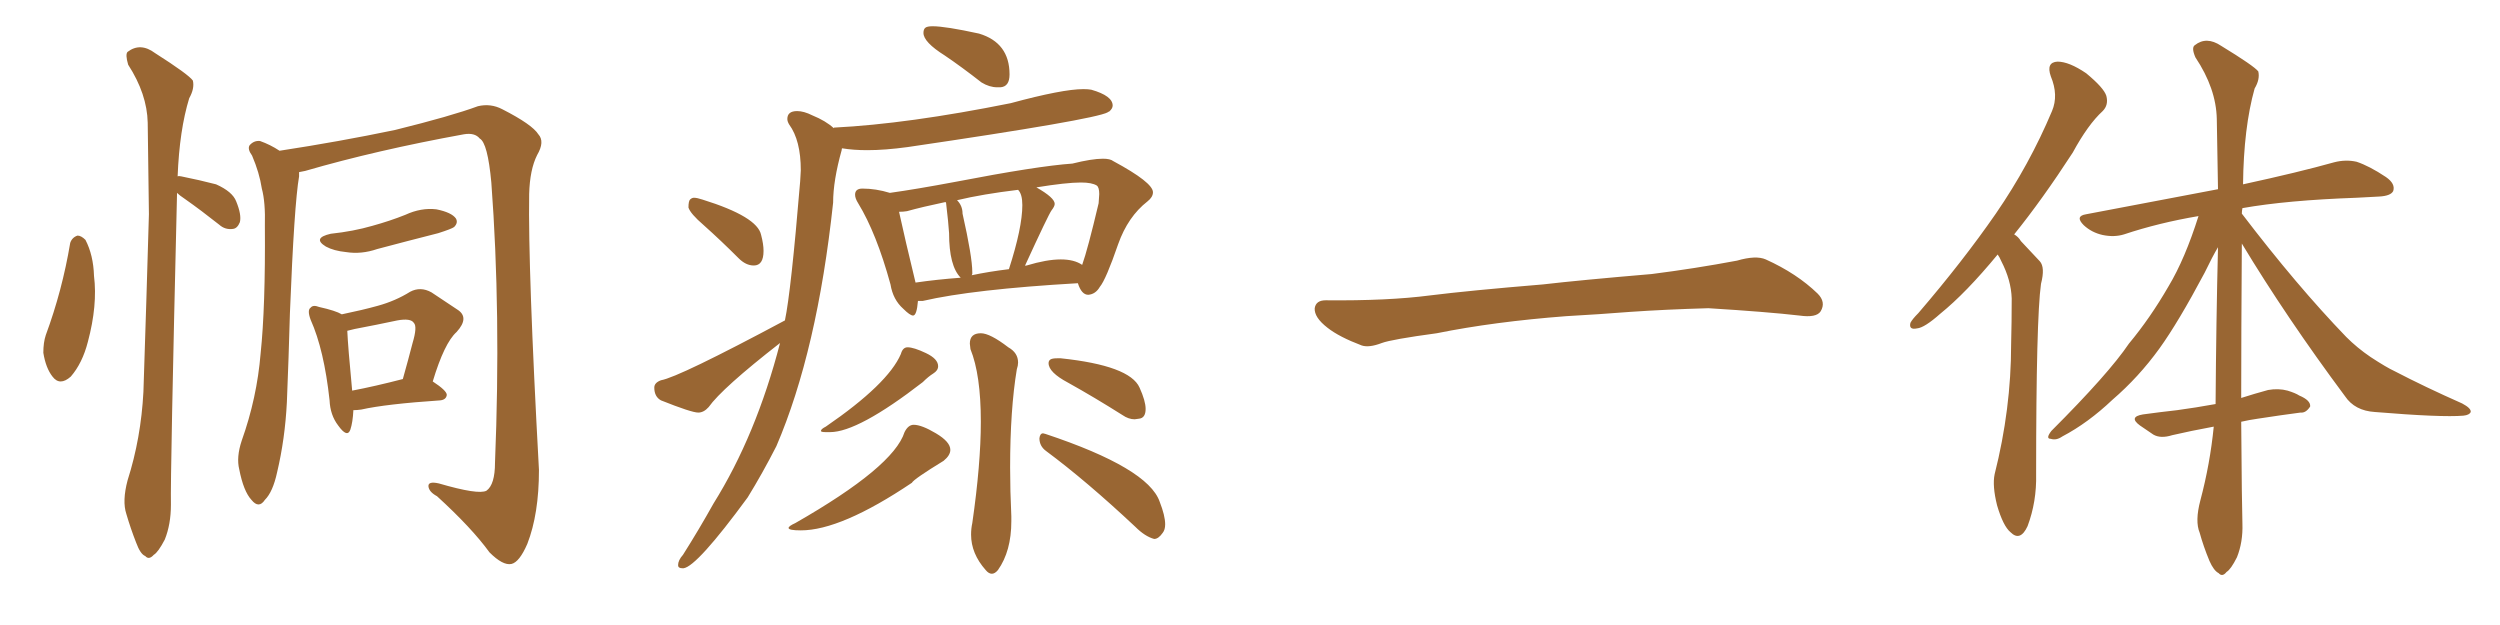 <svg xmlns="http://www.w3.org/2000/svg" xmlns:xlink="http://www.w3.org/1999/xlink" width="600" height="150"><path fill="#996633" padding="10" d="M16.85 58.30L16.85 58.30Q17.29 56.98 18.60 56.54L18.60 56.54Q19.48 56.54 20.51 57.57L20.51 57.57Q22.41 61.23 22.56 66.21L22.56 66.21Q23.44 73.24 21.09 82.03L21.09 82.03Q19.78 87.16 16.99 90.38L16.99 90.38Q14.36 92.72 12.60 90.38L12.60 90.38Q10.99 88.33 10.40 84.67L10.40 84.67Q10.40 82.18 10.99 80.42L10.99 80.42Q14.94 69.73 16.85 58.30ZM42.48 46.29L42.48 46.29Q42.48 46.58 42.48 46.73L42.48 46.73Q40.87 113.96 41.02 121.14L41.02 121.14Q41.02 125.83 39.55 129.49L39.55 129.49Q37.94 132.57 36.91 133.15L36.91 133.15Q35.74 134.47 34.86 133.45L34.86 133.45Q33.69 133.01 32.67 130.22L32.67 130.22Q31.35 126.86 30.32 123.34L30.32 123.34Q29.30 120.26 30.62 115.28L30.62 115.28Q33.84 105.18 34.42 94.04L34.42 94.04Q35.16 71.78 35.74 51.42L35.74 51.42Q35.60 39.70 35.45 29.44L35.45 29.44Q35.30 22.56 30.76 15.53L30.76 15.53Q30.03 13.04 30.62 12.45L30.62 12.45Q33.69 10.11 37.21 12.74L37.21 12.74Q45.26 17.87 46.29 19.34L46.29 19.34Q46.73 21.24 45.41 23.58L45.41 23.58Q43.07 31.20 42.63 42.33L42.63 42.33Q42.92 42.19 43.51 42.33L43.51 42.33Q47.90 43.21 51.86 44.24L51.86 44.24Q55.81 46.00 56.69 48.34L56.69 48.34Q58.01 51.56 57.57 53.32L57.57 53.32Q56.98 54.79 55.96 54.93L55.96 54.93Q54.05 55.22 52.59 53.91L52.59 53.91Q48.34 50.54 44.38 47.75L44.38 47.75Q43.07 46.88 42.48 46.29ZM71.78 41.31L71.78 41.31Q71.78 41.75 71.78 42.33L71.78 42.33Q70.61 49.07 69.58 75.15L69.58 75.15Q69.29 85.84 68.85 96.53L68.85 96.53Q68.41 105.32 66.50 113.38L66.50 113.38Q65.48 118.07 63.57 119.97L63.57 119.97Q62.11 122.17 60.35 119.97L60.35 119.97Q58.45 117.92 57.42 112.65L57.42 112.65Q56.69 109.72 58.01 105.76L58.01 105.76Q61.67 95.51 62.55 84.81L62.55 84.81Q63.72 73.68 63.57 54.20L63.57 54.20Q63.72 48.49 62.84 45.26L62.84 45.26Q62.26 41.46 60.50 37.35L60.50 37.35Q59.33 35.74 59.91 34.86L59.91 34.86Q60.94 33.69 62.40 33.84L62.40 33.84Q64.89 34.72 67.09 36.18L67.09 36.18Q81.45 33.98 94.78 31.20L94.78 31.20Q108.40 27.83 114.70 25.49L114.70 25.49Q117.77 24.76 120.56 26.22L120.56 26.22Q127.73 29.88 129.20 32.23L129.20 32.23Q130.81 33.98 128.91 37.21L128.91 37.21Q127.15 40.72 127.00 46.58L127.00 46.58Q126.71 64.45 129.35 112.79L129.35 112.79Q129.35 123.34 126.56 130.52L126.56 130.52Q124.66 134.91 122.75 135.35L122.75 135.35Q120.70 135.79 117.48 132.57L117.48 132.57Q113.23 126.71 104.88 119.09L104.88 119.09Q102.98 118.07 102.83 116.75L102.83 116.75Q102.69 115.43 105.32 116.02L105.32 116.02Q114.84 118.80 116.75 117.77L116.75 117.77Q118.80 116.31 118.80 111.04L118.80 111.04Q120.26 75.15 117.92 43.80L117.92 43.80Q117.04 34.28 115.14 33.25L115.14 33.25Q113.96 31.79 111.33 32.23L111.33 32.23Q90.38 36.04 73.24 41.02L73.24 41.02Q72.36 41.16 71.78 41.31ZM79.39 56.10L79.39 56.10Q84.81 55.52 89.36 54.20L89.36 54.20Q93.60 53.03 97.27 51.56L97.27 51.56Q101.07 49.80 104.74 50.24L104.74 50.24Q108.40 50.98 109.42 52.44L109.42 52.44Q110.01 53.47 108.98 54.49L108.98 54.49Q108.40 54.93 105.18 55.96L105.18 55.96Q97.71 57.86 90.53 59.77L90.53 59.77Q86.72 61.08 83.06 60.50L83.06 60.50Q80.13 60.21 78.22 59.18L78.22 59.18Q74.85 57.13 79.39 56.10ZM84.81 98.44L84.81 98.44Q84.67 101.37 84.08 103.13L84.08 103.13Q83.35 105.18 81.15 102.10L81.15 102.10Q79.25 99.61 79.10 96.09L79.10 96.09Q77.78 83.94 74.56 76.76L74.56 76.76Q73.68 74.41 74.56 73.83L74.56 73.83Q75.15 73.10 76.61 73.68L76.61 73.68Q80.57 74.56 82.03 75.44L82.03 75.44Q87.01 74.41 90.67 73.39L90.67 73.39Q94.92 72.22 98.44 70.02L98.44 70.02Q100.93 68.70 103.56 70.17L103.56 70.17Q107.08 72.51 109.72 74.27L109.72 74.27Q112.79 76.17 109.57 79.69L109.57 79.69Q106.64 82.32 103.86 91.55L103.86 91.55Q107.23 93.75 107.23 94.78L107.23 94.78Q107.08 95.95 105.62 96.09L105.62 96.09Q92.58 96.97 86.72 98.29L86.72 98.29Q85.69 98.44 84.81 98.44ZM84.52 93.75L84.52 93.75L84.52 93.75Q89.94 92.72 96.68 90.97L96.68 90.97Q98.00 86.28 99.02 82.32L99.02 82.32Q100.20 78.37 99.32 77.49L99.32 77.49Q98.58 76.32 95.36 76.90L95.36 76.90Q90.53 77.93 85.11 78.96L85.11 78.96Q83.94 79.25 83.35 79.39L83.35 79.39Q83.50 83.06 84.52 93.75ZM239.36 20.95L240.09 20.95Q242.29 20.80 242.29 17.87L242.29 17.87Q242.29 10.25 234.96 8.06L234.96 8.06Q226.90 6.30 223.83 6.30L223.83 6.30Q222.51 6.30 222.07 6.67Q221.63 7.03 221.63 7.91L221.63 7.91Q221.63 10.11 226.76 13.33L226.76 13.33Q230.86 16.11 235.55 19.78L235.55 19.78Q237.45 20.95 239.36 20.95L239.36 20.95ZM180.91 63.72L180.91 63.72Q183.25 63.72 183.25 60.21L183.25 60.21Q183.25 58.59 182.67 56.40L182.67 56.40Q181.79 52.00 168.60 47.90L168.60 47.90Q167.29 47.46 166.55 47.46L166.55 47.46Q166.11 47.46 165.67 47.83Q165.23 48.19 165.23 49.80L165.23 49.80Q165.67 51.27 168.90 54.05L168.90 54.05Q173.00 57.71 177.25 61.96L177.25 61.96Q179.00 63.72 180.91 63.72ZM219.14 75.73L219.14 75.73Q220.02 75.73 220.31 72.22L220.31 72.22L221.48 72.22Q233.50 69.43 258.69 67.97L258.69 67.97Q259.57 70.75 261.18 70.75L261.18 70.75Q262.94 70.61 263.96 68.85L263.96 68.85Q265.43 67.09 268.36 58.59L268.36 58.59Q270.70 52.00 275.39 48.34L275.39 48.34Q276.71 47.31 276.71 46.14L276.71 46.14Q276.71 43.80 267.19 38.67L267.19 38.67Q266.46 38.09 264.70 38.09L264.70 38.09Q262.06 38.09 257.37 39.26L257.37 39.26Q249.02 39.84 229.25 43.65L229.25 43.65Q219.87 45.41 213.57 46.29L213.57 46.29Q210.21 45.26 206.98 45.26L206.98 45.26Q205.22 45.26 205.22 46.73L205.22 46.73Q205.22 47.61 205.96 48.78L205.96 48.78Q210.35 55.96 213.72 68.26L213.72 68.26Q214.31 71.92 216.80 74.12L216.80 74.12Q218.41 75.73 219.14 75.73ZM219.73 67.82L219.73 67.82Q217.24 57.57 215.77 50.83L215.77 50.83Q216.80 50.83 217.68 50.68L217.68 50.68Q221.34 49.66 226.90 48.49L226.90 48.49L227.05 48.63Q227.64 53.61 227.78 55.96L227.78 55.96Q227.78 63.87 230.57 66.65L230.57 66.65Q224.71 67.09 219.73 67.82ZM233.20 66.06L233.20 66.06L233.35 65.77L233.35 65.33Q233.35 61.67 231.01 51.27L231.01 51.27Q231.01 49.37 229.69 48.05L229.69 48.05Q235.84 46.58 244.34 45.56L244.34 45.56Q245.36 46.58 245.36 49.22L245.36 49.22Q245.36 54.64 242.14 64.60L242.14 64.60Q237.30 65.19 233.20 66.06ZM245.95 63.87L245.95 63.87Q251.66 51.42 252.39 50.46Q253.13 49.51 253.13 48.93L253.13 48.93Q253.13 47.46 248.73 44.97L248.73 44.97Q255.91 43.80 259.42 43.80L259.42 43.80Q262.06 43.80 263.23 44.53L263.23 44.53Q263.82 44.97 263.82 46.58L263.82 46.58L263.67 48.78Q261.04 59.91 259.72 63.57L259.72 63.57Q257.81 62.26 254.59 62.26L254.59 62.26Q251.22 62.26 246.39 63.72L246.39 63.72Q245.95 63.72 245.95 63.87ZM163.77 136.38L164.06 136.38Q167.29 135.94 179.44 119.38L179.44 119.38Q182.96 113.67 186.33 107.08L186.33 107.08Q196.14 84.23 199.95 48.63L199.95 48.63Q199.95 43.36 202.00 36.04L202.00 36.04Q202.00 35.60 202.15 35.60L202.15 35.60Q204.79 36.04 208.15 36.04L208.15 36.04Q212.40 36.04 217.82 35.30L217.82 35.30Q262.65 28.71 265.87 26.95L265.87 26.95Q265.87 26.81 266.16 26.81L266.16 26.81Q267.04 26.07 267.04 25.34L267.04 25.34Q267.04 23.00 261.91 21.53L261.91 21.53Q261.18 21.39 260.01 21.39L260.01 21.39Q255.03 21.39 242.58 24.76L242.58 24.76Q217.82 29.74 200.24 30.62L200.24 30.62Q200.10 30.62 200.10 30.76L200.10 30.76Q198.19 29.00 194.97 27.69L194.97 27.69Q192.92 26.66 191.31 26.66L191.31 26.66Q188.96 26.66 188.96 28.56L188.96 28.56Q188.96 29.15 189.40 29.88L189.40 29.88Q192.19 33.69 192.19 40.87L192.19 40.87L192.04 43.51Q189.84 70.02 188.38 76.90L188.38 76.90Q162.89 90.53 158.64 91.26L158.64 91.26Q157.03 91.85 157.03 93.02L157.03 93.02Q157.03 95.21 158.64 96.09L158.64 96.09Q165.97 99.02 167.58 99.02L167.58 99.02Q168.90 99.02 170.07 97.71L170.07 97.71Q173.29 93.16 187.21 82.32L187.21 82.32Q181.49 104.44 171.24 120.85L171.24 120.85Q167.72 127.15 163.92 133.15L163.92 133.15Q162.74 134.47 162.74 135.64L162.74 135.64Q162.74 136.38 163.77 136.38L163.77 136.38ZM238.04 137.70L238.04 137.70Q238.77 137.70 239.50 136.82L239.50 136.82Q242.72 132.28 242.72 125.10L242.72 125.10L242.72 123.93Q242.43 117.77 242.43 112.21L242.43 112.21Q242.43 98.29 244.04 88.62L244.04 88.62Q244.34 87.74 244.34 87.01L244.34 87.01Q244.34 84.67 241.99 83.35L241.99 83.35Q237.60 79.98 235.40 79.98L235.40 79.98Q232.76 79.98 232.76 82.47L232.76 82.47L232.91 83.79Q235.40 89.94 235.40 101.22L235.40 101.22Q235.40 111.33 233.35 125.54L233.35 125.54Q233.06 126.86 233.06 128.32L233.06 128.32Q233.06 132.86 236.57 136.82L236.57 136.82Q237.30 137.70 238.04 137.70ZM198.19 103.71L199.22 103.71Q205.96 103.71 221.48 91.70L221.48 91.70Q222.80 90.38 223.97 89.65Q225.15 88.92 225.15 87.89L225.15 87.89Q225.15 86.13 222.22 84.74Q219.29 83.35 217.82 83.35L217.82 83.35Q216.65 83.35 216.21 84.96L216.21 84.96Q213.13 92.14 198.19 102.39L198.19 102.39Q197.02 102.98 197.02 103.42L197.02 103.42Q197.02 103.71 198.19 103.71L198.19 103.71ZM192.19 127.29L192.19 127.29Q201.86 127.29 218.85 115.87L218.85 115.87Q219.29 114.99 226.46 110.60L226.46 110.60Q228.08 109.28 228.08 107.96L228.08 107.96Q228.08 106.05 224.63 104.00Q221.19 101.95 219.29 101.95L219.29 101.95Q217.97 101.95 217.09 103.71L217.09 103.71Q214.45 112.06 190.87 125.54L190.87 125.54Q189.26 126.27 189.26 126.71L189.26 126.71Q189.26 127.29 192.19 127.29ZM272.31 100.63L272.31 100.63L273.34 100.49Q274.95 100.34 274.95 98.14L274.95 98.14Q274.95 96.24 273.49 93.02L273.49 93.02Q271.14 87.74 254.59 85.99L254.59 85.99L253.71 85.99Q252.54 85.99 252.10 86.28Q251.66 86.57 251.66 87.16L251.66 87.16Q251.66 89.36 256.35 91.85L256.35 91.85Q262.65 95.36 269.38 99.61L269.38 99.61Q270.85 100.63 272.31 100.63ZM277.00 129.35L277.00 129.35Q278.03 129.35 279.05 127.88L279.05 127.88Q279.64 127.15 279.64 125.83L279.64 125.83Q279.64 123.78 278.32 120.41L278.32 120.41Q275.54 112.35 250.93 104.15L250.93 104.15L250.34 104.00Q249.61 104.00 249.46 105.18L249.46 105.18Q249.46 107.08 251.07 108.25L251.07 108.25Q260.74 115.43 272.46 126.42L272.46 126.42Q274.80 128.76 277.00 129.35ZM375.88 75.88L375.88 75.88L375.88 75.88Q358.59 77.20 344.82 79.98L344.82 79.98Q333.98 81.45 331.64 82.32L331.64 82.32Q328.56 83.50 326.81 82.91L326.81 82.91Q321.39 80.86 318.60 78.66L318.60 78.66Q315.38 76.17 315.53 73.97L315.53 73.97Q315.82 72.07 318.16 72.07L318.16 72.07Q333.11 72.22 343.21 70.90L343.21 70.90Q352.59 69.73 370.31 68.26L370.31 68.26Q379.10 67.24 396.39 65.77L396.39 65.77Q406.79 64.45 416.89 62.55L416.89 62.55Q421.44 61.23 423.78 62.26L423.78 62.26Q431.25 65.63 436.23 70.46L436.23 70.46Q438.28 72.51 436.96 74.71L436.96 74.71Q435.94 76.32 431.84 75.73L431.84 75.73Q424.22 74.85 410.01 73.97L410.01 73.97Q399.61 74.27 391.26 74.85L391.26 74.85Q383.79 75.44 375.88 75.88ZM479.44 61.08L479.44 61.08Q471.83 70.31 465.67 75.29L465.67 75.29Q461.87 78.66 460.11 78.81L460.11 78.81Q458.06 79.25 458.50 77.49L458.50 77.49Q458.94 76.61 460.40 75.15L460.40 75.15Q471.09 62.70 479.00 51.27L479.00 51.27Q487.06 39.55 492.48 26.66L492.48 26.66Q494.09 22.85 492.19 18.31L492.19 18.31Q491.02 14.94 493.80 14.79L493.80 14.79Q496.58 14.79 500.68 17.58L500.68 17.58Q504.93 21.09 505.52 23.00L505.52 23.00Q506.10 25.20 504.64 26.66L504.64 26.66Q501.12 29.88 497.46 36.62L497.46 36.62Q490.14 47.90 483.40 56.25L483.40 56.25Q484.42 56.84 485.01 57.86L485.01 57.86Q486.91 59.91 489.55 62.70L489.55 62.70Q490.87 64.16 489.84 68.12L489.84 68.12Q488.67 76.46 488.67 113.82L488.67 113.82Q488.82 120.41 486.62 126.27L486.62 126.27Q484.86 130.08 482.52 127.73L482.52 127.73Q480.76 126.27 479.30 121.29L479.30 121.29Q478.13 116.60 478.71 113.82L478.71 113.82Q482.67 98.14 482.67 82.62L482.67 82.62Q482.81 77.34 482.81 71.63L482.81 71.63Q482.67 67.24 480.32 62.70L480.32 62.70Q479.88 61.67 479.44 61.08ZM537.89 101.22L537.89 101.22L537.89 101.22Q538.04 121.58 538.18 125.68L538.18 125.68Q538.33 130.08 536.87 133.74L536.87 133.74Q535.40 136.67 534.38 137.26L534.38 137.26Q533.35 138.57 532.47 137.55L532.47 137.55Q531.30 136.96 530.27 134.62L530.27 134.62Q528.81 131.10 527.93 127.88L527.93 127.88Q526.76 125.10 528.08 120.12L528.08 120.12Q530.42 111.33 531.30 102.39L531.30 102.39Q525.73 103.42 521.34 104.44L521.34 104.44Q518.55 105.32 516.80 104.30L516.80 104.30Q515.04 103.13 513.57 102.10L513.57 102.10Q510.79 100.05 514.31 99.46L514.31 99.46Q518.55 98.88 522.51 98.44L522.51 98.44Q526.90 97.85 531.74 96.97L531.74 96.97Q531.88 77.05 532.32 59.33L532.32 59.33Q531.01 61.52 529.10 65.48L529.10 65.48Q522.80 77.34 518.26 83.64L518.26 83.64Q513.28 90.53 506.98 95.95L506.98 95.95Q501.12 101.51 494.97 104.74L494.97 104.74Q493.51 105.76 492.19 105.32L492.19 105.32Q490.87 105.32 492.33 103.42L492.33 103.42Q506.10 89.65 510.94 82.47L510.94 82.47Q516.06 76.32 520.46 68.70L520.46 68.70Q524.41 62.11 527.64 51.86L527.64 51.86Q518.12 53.47 509.77 56.25L509.77 56.25Q507.42 56.98 504.64 56.40L504.64 56.40Q502.00 55.81 500.10 54.05L500.10 54.05Q497.90 51.86 500.68 51.42L500.68 51.42Q517.68 48.19 532.32 45.41L532.32 45.41Q532.18 36.47 532.03 28.56L532.03 28.56Q531.88 21.24 526.90 13.77L526.90 13.77Q525.88 11.43 526.76 10.84L526.76 10.84Q529.54 8.64 533.06 10.99L533.06 10.99Q540.97 15.82 541.99 17.14L541.99 17.14Q542.43 19.04 541.11 21.24L541.11 21.24Q538.48 30.62 538.33 44.24L538.33 44.24Q551.81 41.31 560.16 38.96L560.16 38.96Q562.94 38.23 565.58 38.82L565.58 38.82Q568.65 39.84 572.61 42.48L572.61 42.48Q574.95 44.09 574.37 45.85L574.37 45.85Q573.78 47.02 571.00 47.17L571.00 47.17Q568.36 47.31 565.58 47.46L565.58 47.46Q548.88 48.05 538.18 49.95L538.18 49.95Q538.04 50.68 538.04 51.27L538.04 51.27Q551.22 68.55 563.09 80.86L563.09 80.86Q565.72 83.50 568.95 85.69L568.95 85.69Q572.75 88.18 574.66 89.06L574.66 89.06Q581.98 92.87 590.92 96.83L590.92 96.83Q593.12 98.00 592.97 98.88L592.97 98.88Q592.68 99.61 591.21 99.76L591.21 99.76Q585.94 100.20 569.97 98.88L569.97 98.88Q565.14 98.58 562.79 95.07L562.79 95.07Q548.73 76.17 538.04 58.45L538.04 58.45Q537.89 80.42 537.89 95.51L537.89 95.51Q541.11 94.48 544.34 93.60L544.34 93.60Q546.83 93.16 549.02 93.75L549.02 93.75Q550.93 94.34 551.81 94.92L551.81 94.92Q554.59 96.09 554.44 97.56L554.44 97.56Q553.42 99.17 552.10 99.02L552.10 99.02Q547.56 99.61 541.85 100.49L541.85 100.49Q539.79 100.78 537.89 101.22Z"/></svg>